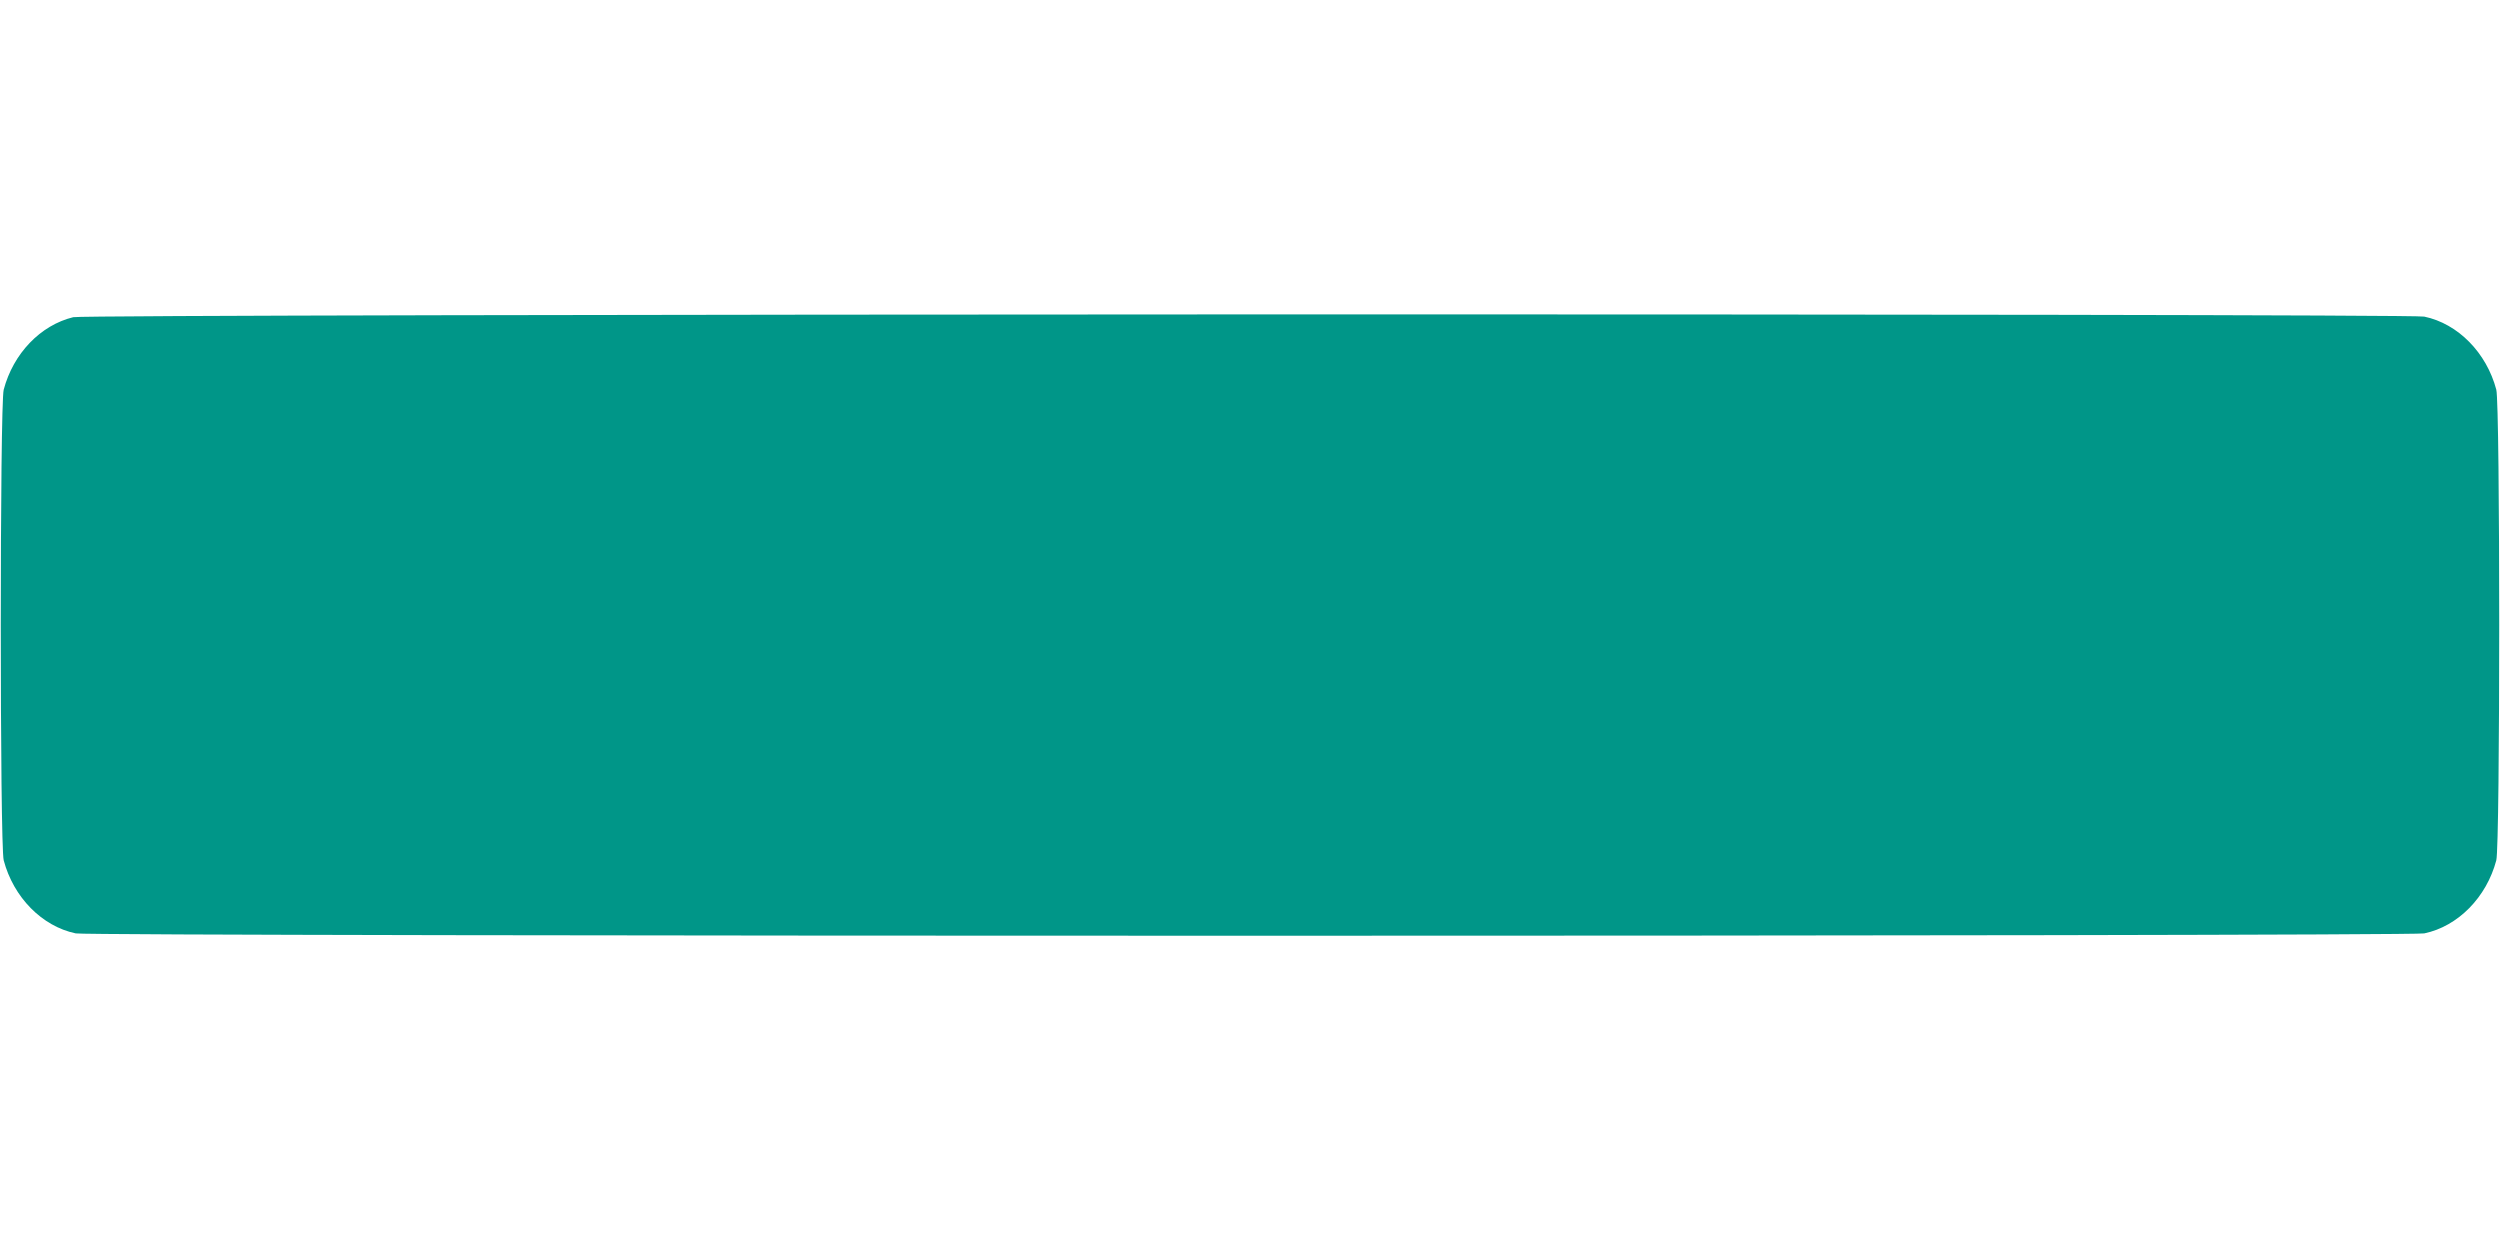 <?xml version="1.0" standalone="no"?>
<!DOCTYPE svg PUBLIC "-//W3C//DTD SVG 20010904//EN"
 "http://www.w3.org/TR/2001/REC-SVG-20010904/DTD/svg10.dtd">
<svg version="1.0" xmlns="http://www.w3.org/2000/svg"
 width="1280pt" height="640pt" viewBox="0 0 1280 640"
 preserveAspectRatio="xMidYMid meet">
<g transform="translate(0,640) scale(0.1,-0.1)"
fill="#009688" stroke="none">
<path d="M375 4776 c-168 -41 -307 -186 -356 -371 -20 -74 -20 -2336 0 -2410
50 -189 196 -338 369 -374 76 -16 11948 -16 12024 0 173 36 319 185 369 374
20 74 20 2336 0 2410 -50 189 -196 338 -369 374 -80 17 -11968 14 -12037 -3z"/>
</g>
</svg>
